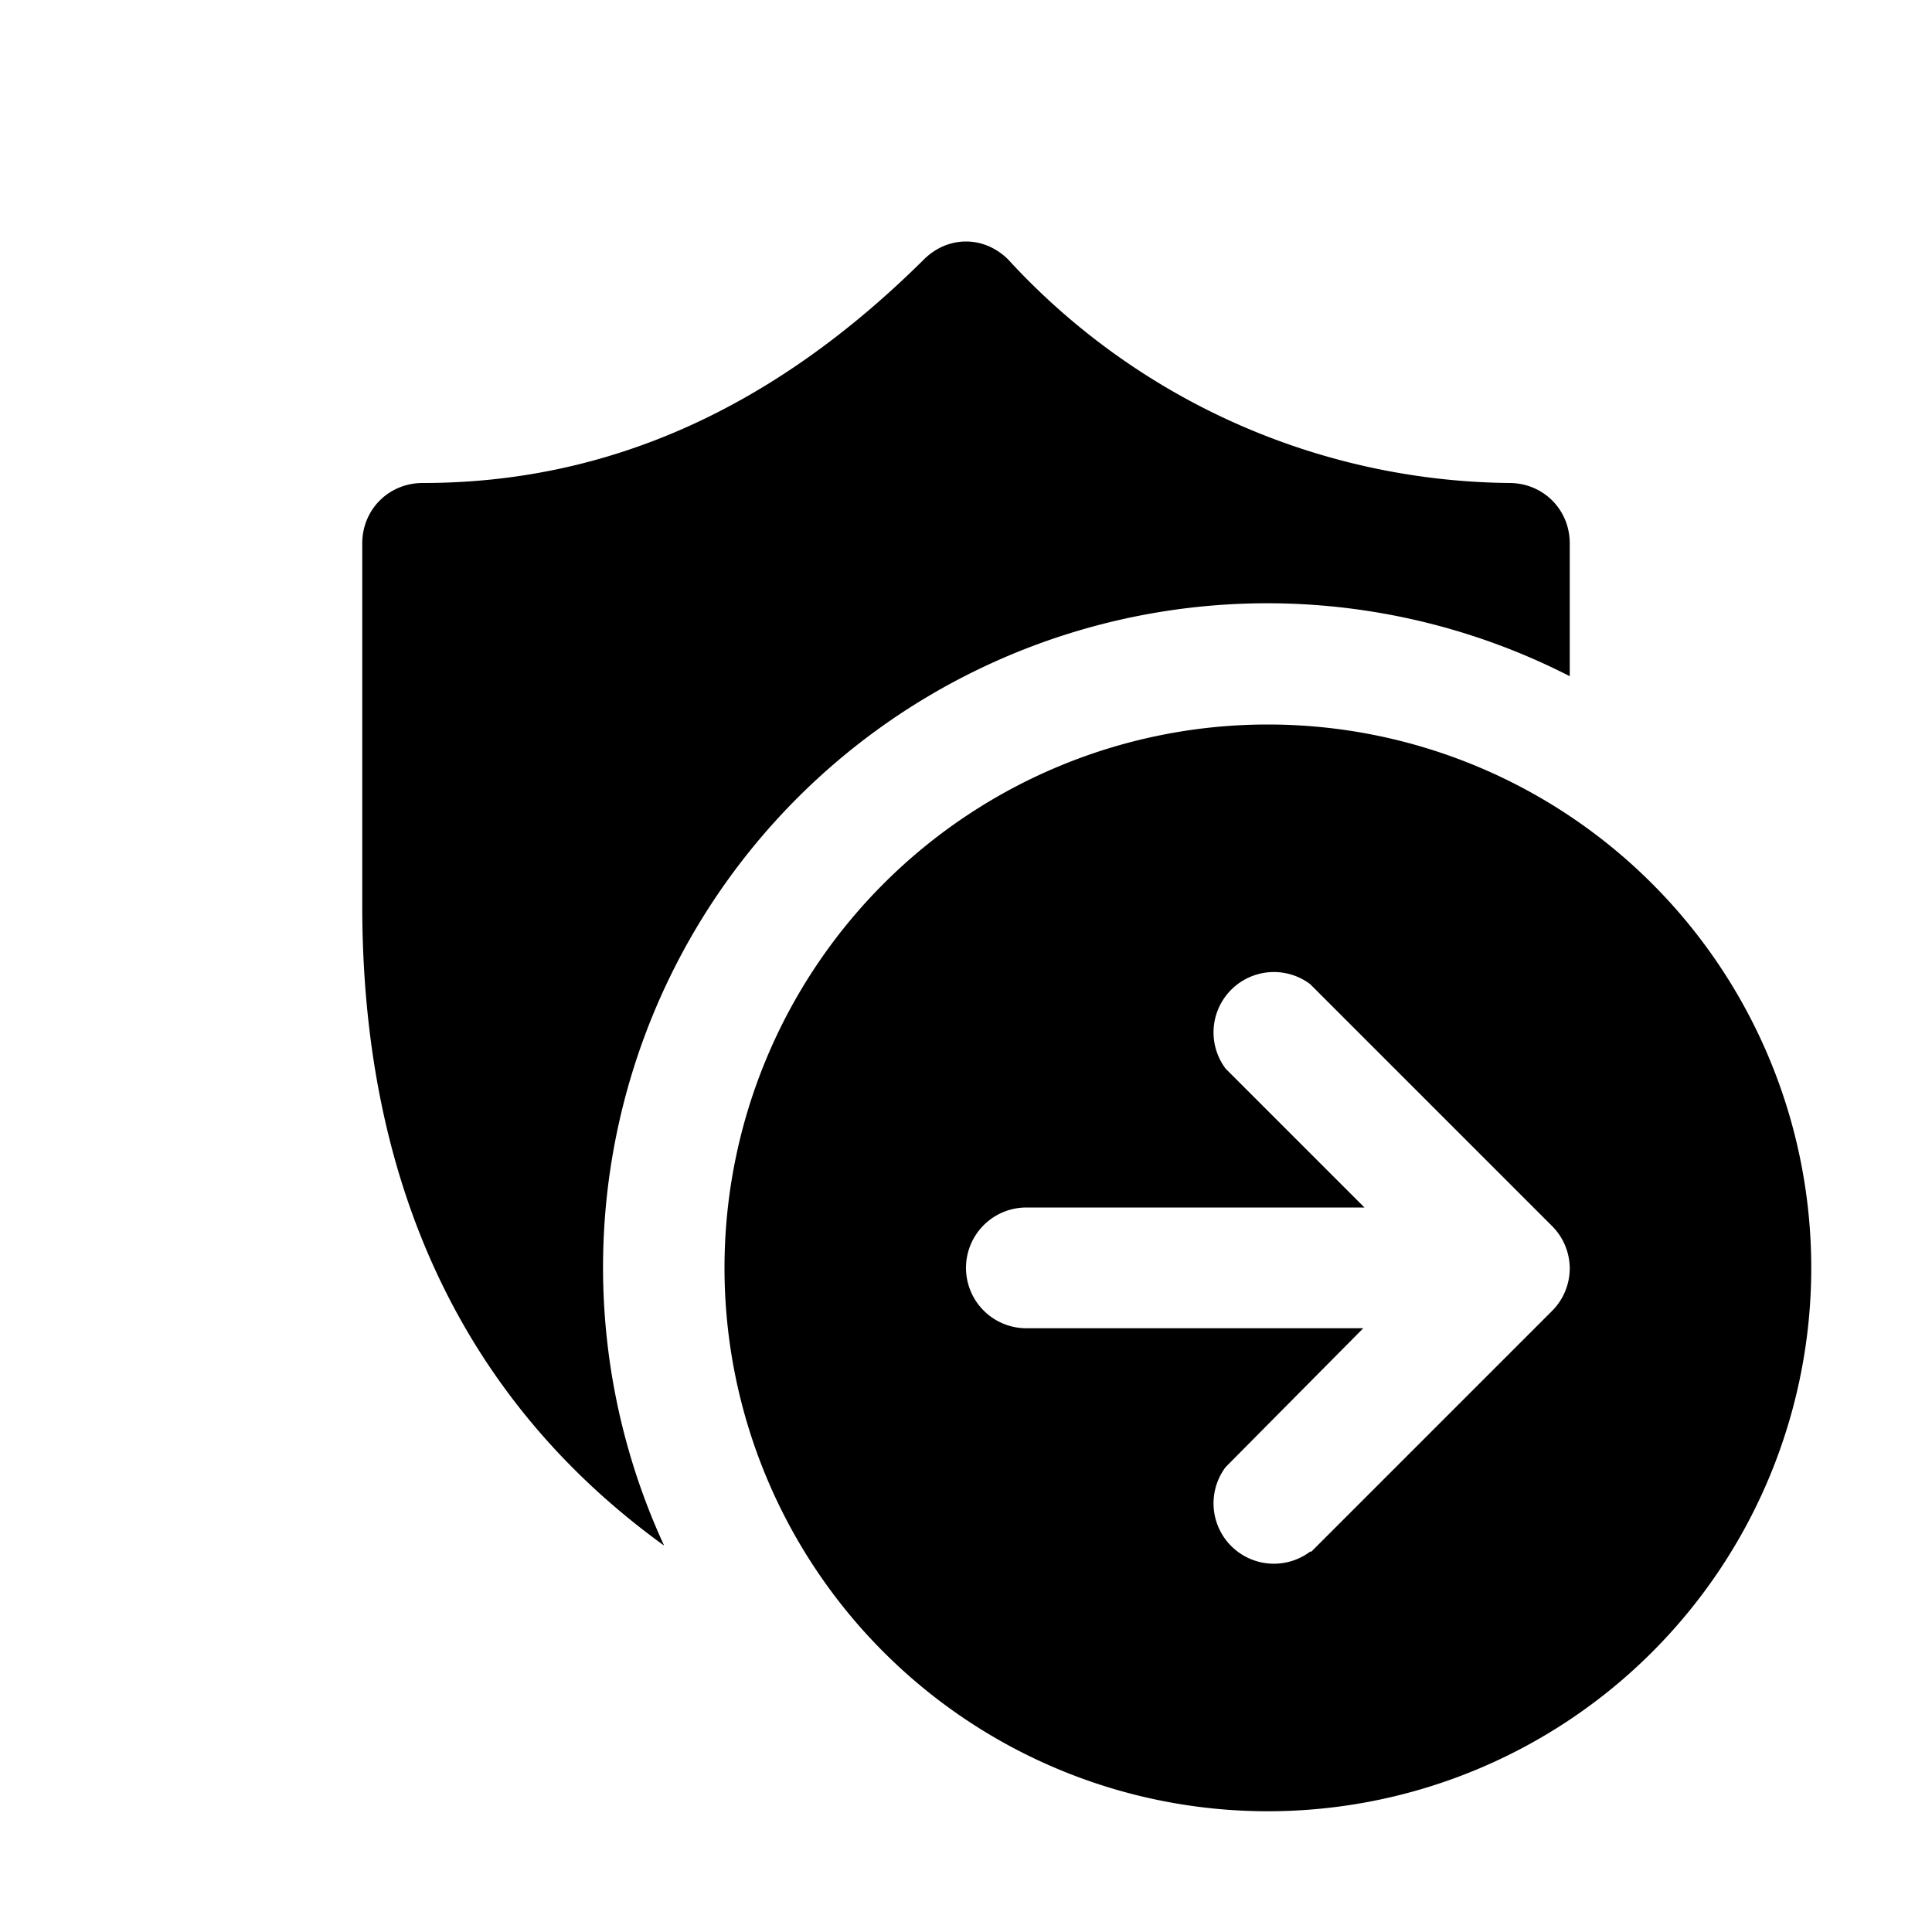 <svg width="16" height="16" viewBox="0 0 16 16" xmlns="http://www.w3.org/2000/svg"><path d="M7.65 2.15c.2-.2.5-.2.7 0A5.71 5.71 0 0 0 12.5 4c.28 0 .5.22.5.5v1.1a5.5 5.5 0 0 0-7.5 7.2C3.84 11.6 3 9.81 3 7.5v-3c0-.28.22-.5.5-.5 1.53 0 2.9-.61 4.15-1.85ZM15 10.5a4.5 4.5 0 1 0-9 0 4.5 4.5 0 0 0 9 0Zm-4.15 2.35a.5.5 0 0 1-.7-.7L11.29 11H8.5a.5.5 0 0 1 0-1h2.8l-1.15-1.15a.5.5 0 0 1 .7-.7l2 2a.5.5 0 0 1 .15.35.5.5 0 0 1-.14.35l-2 2Z"/></svg>